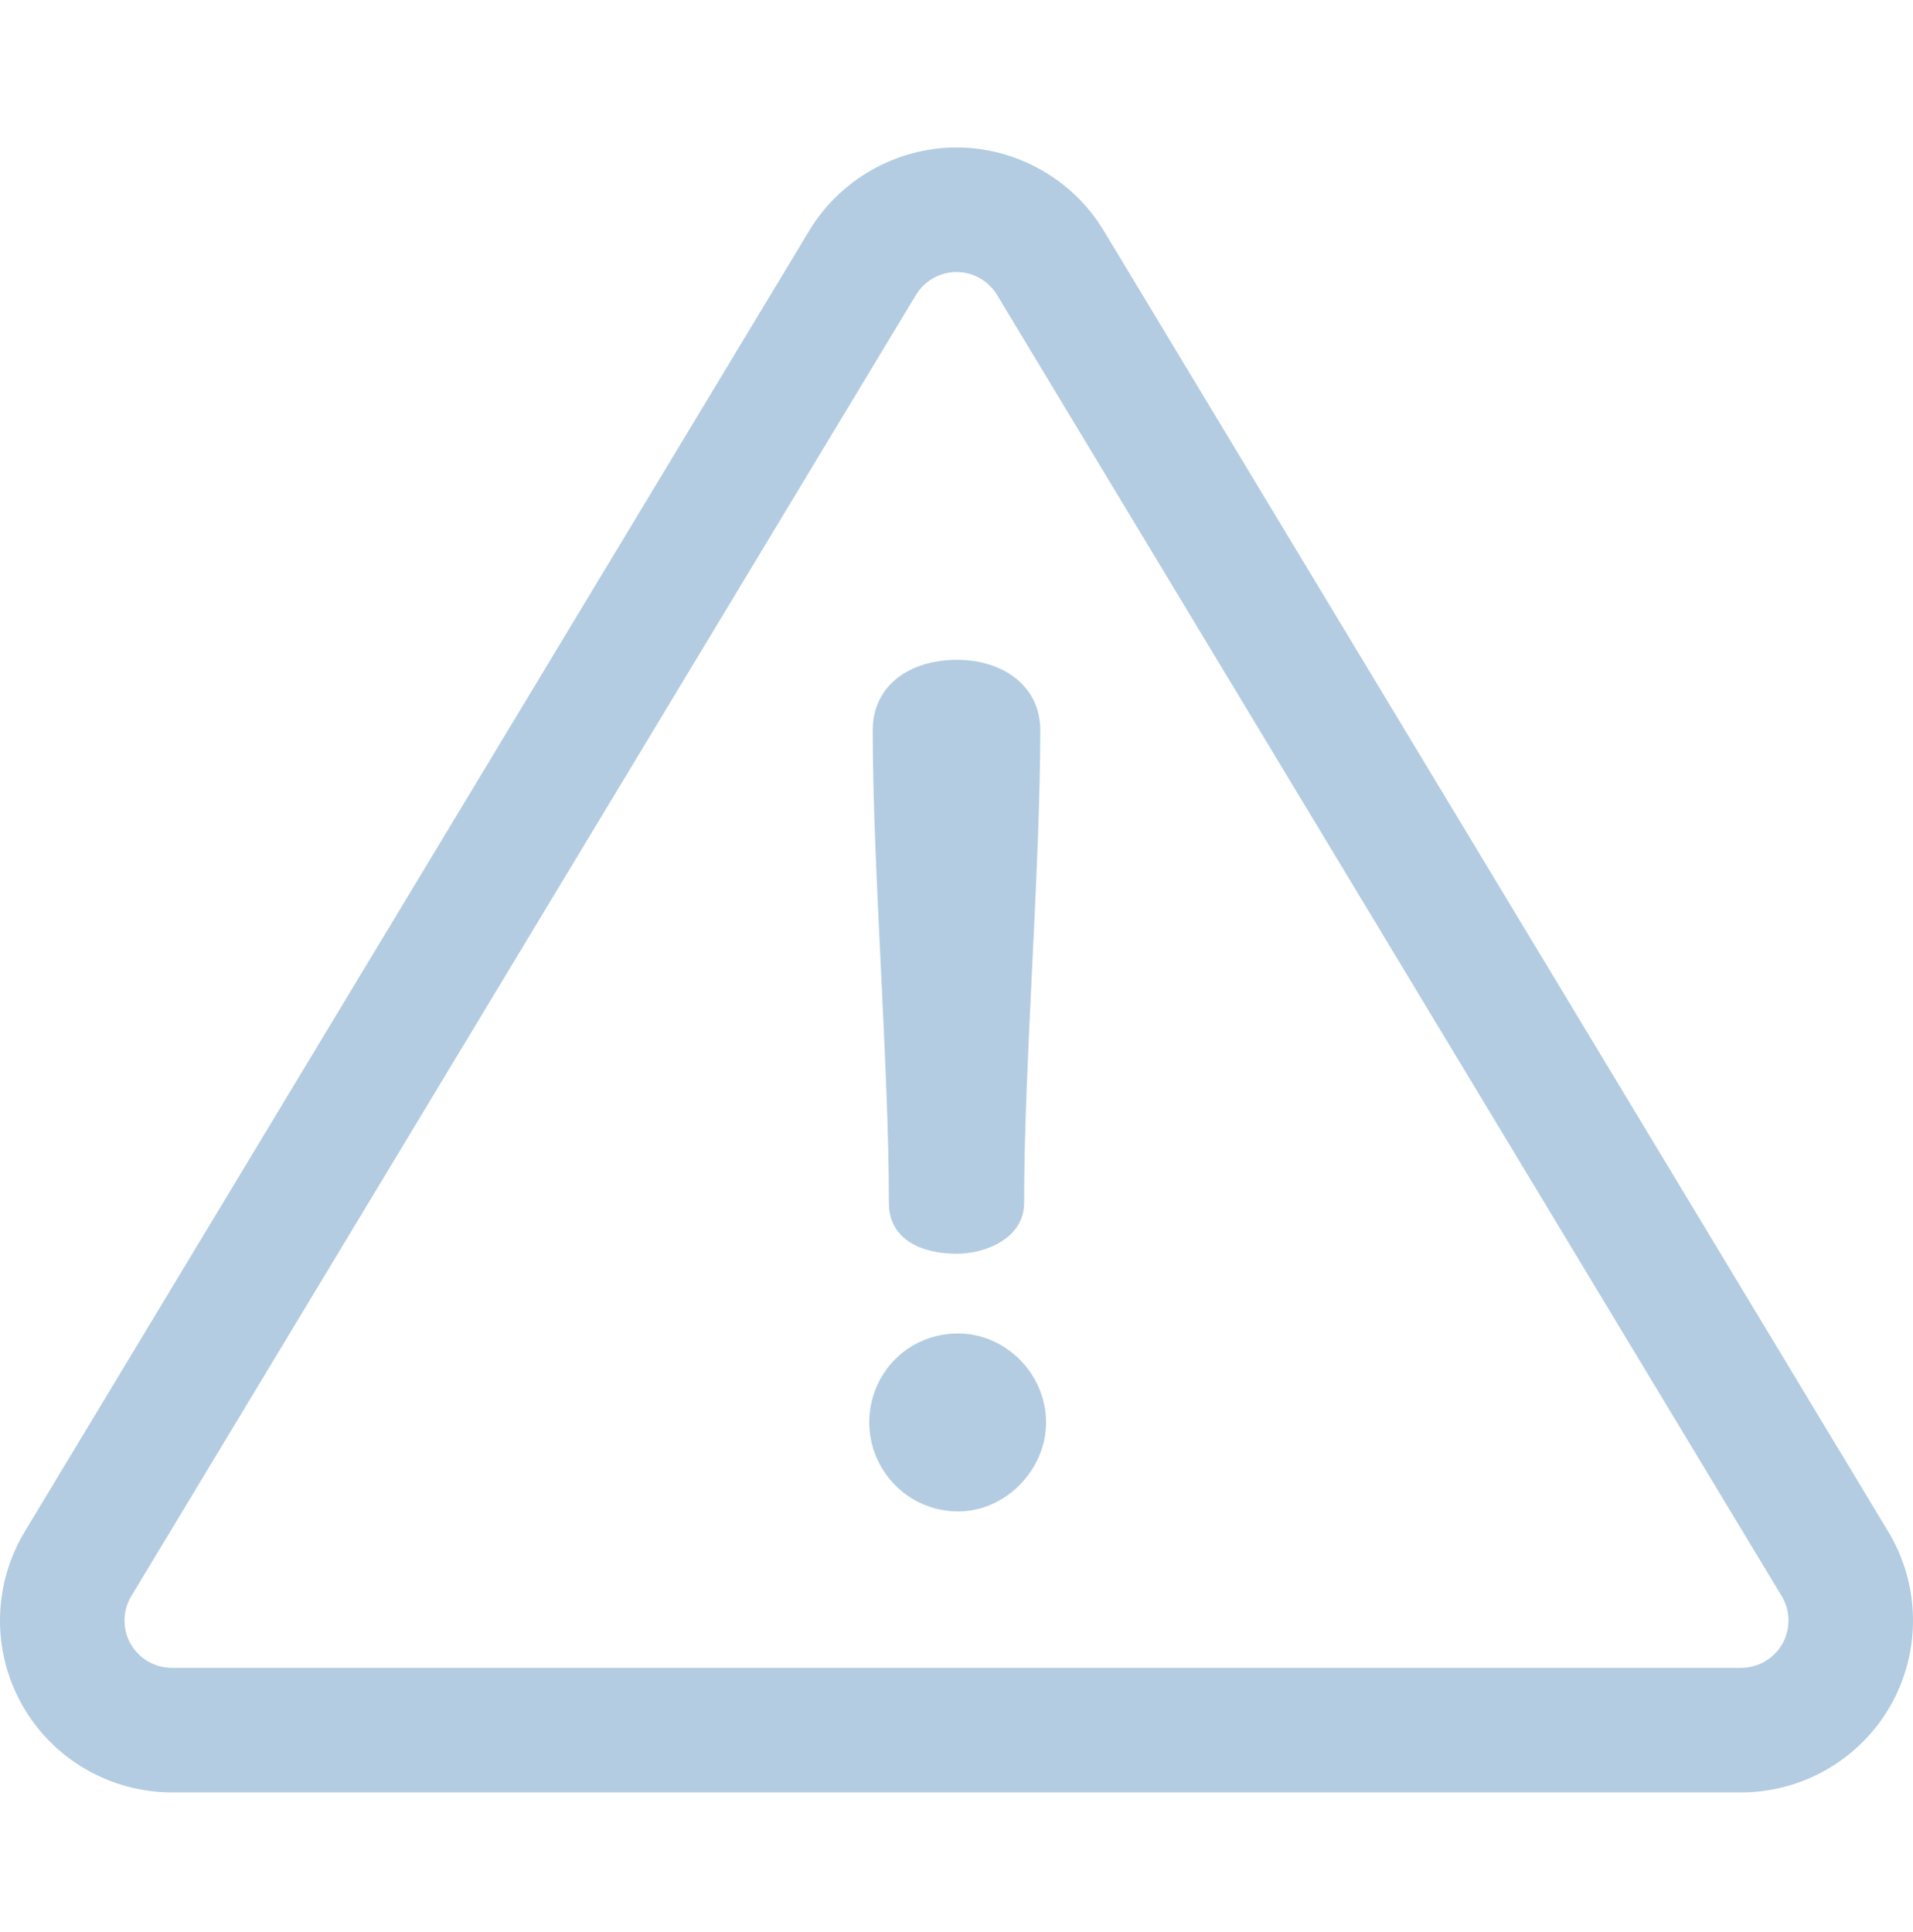 <svg width="100" height="101" viewBox="0 0 100 101" fill="none" xmlns="http://www.w3.org/2000/svg">
<g clip-path="url(#clip0_288_82)">
<path d="M98.712 80.079L57.693 12.053C56.077 9.373 53.129 7.708 50 7.708C46.87 7.708 43.922 9.373 42.306 12.053L1.288 80.079C-0.382 82.849 -0.431 86.319 1.159 89.135C2.75 91.952 5.747 93.701 8.981 93.701H91.018C94.253 93.701 97.25 91.952 98.841 89.135C100.431 86.319 100.382 82.848 98.712 80.079ZM93.172 85.934C92.734 86.709 91.909 87.191 91.018 87.191H8.981C8.091 87.191 7.266 86.709 6.828 85.934C6.39 85.159 6.404 84.203 6.864 83.441L47.882 15.415C48.327 14.678 49.139 14.219 50 14.219C50.861 14.219 51.673 14.678 52.118 15.415L93.136 83.441C93.596 84.204 93.61 85.159 93.172 85.934Z" fill="#00549A" fill-opacity="0.3"/>
<path d="M50.03 34.495C47.553 34.495 45.621 35.824 45.621 38.18C45.621 45.368 46.466 55.697 46.466 62.885C46.466 64.757 48.097 65.542 50.03 65.542C51.48 65.542 53.534 64.757 53.534 62.885C53.534 55.697 54.379 45.368 54.379 38.18C54.379 35.824 52.386 34.495 50.03 34.495Z" fill="#00549A" fill-opacity="0.3"/>
<path d="M50.091 69.71C47.433 69.71 45.44 71.824 45.44 74.361C45.44 76.838 47.433 79.013 50.091 79.013C52.567 79.013 54.682 76.838 54.682 74.361C54.682 71.824 52.567 69.71 50.091 69.71Z" fill="#00549A" fill-opacity="0.3"/>
</g>
<defs>
<clipPath id="clip0_288_82">
<rect width="100" height="100" fill="white" transform="translate(0 0.705)"/>
</clipPath>
</defs>
</svg>
